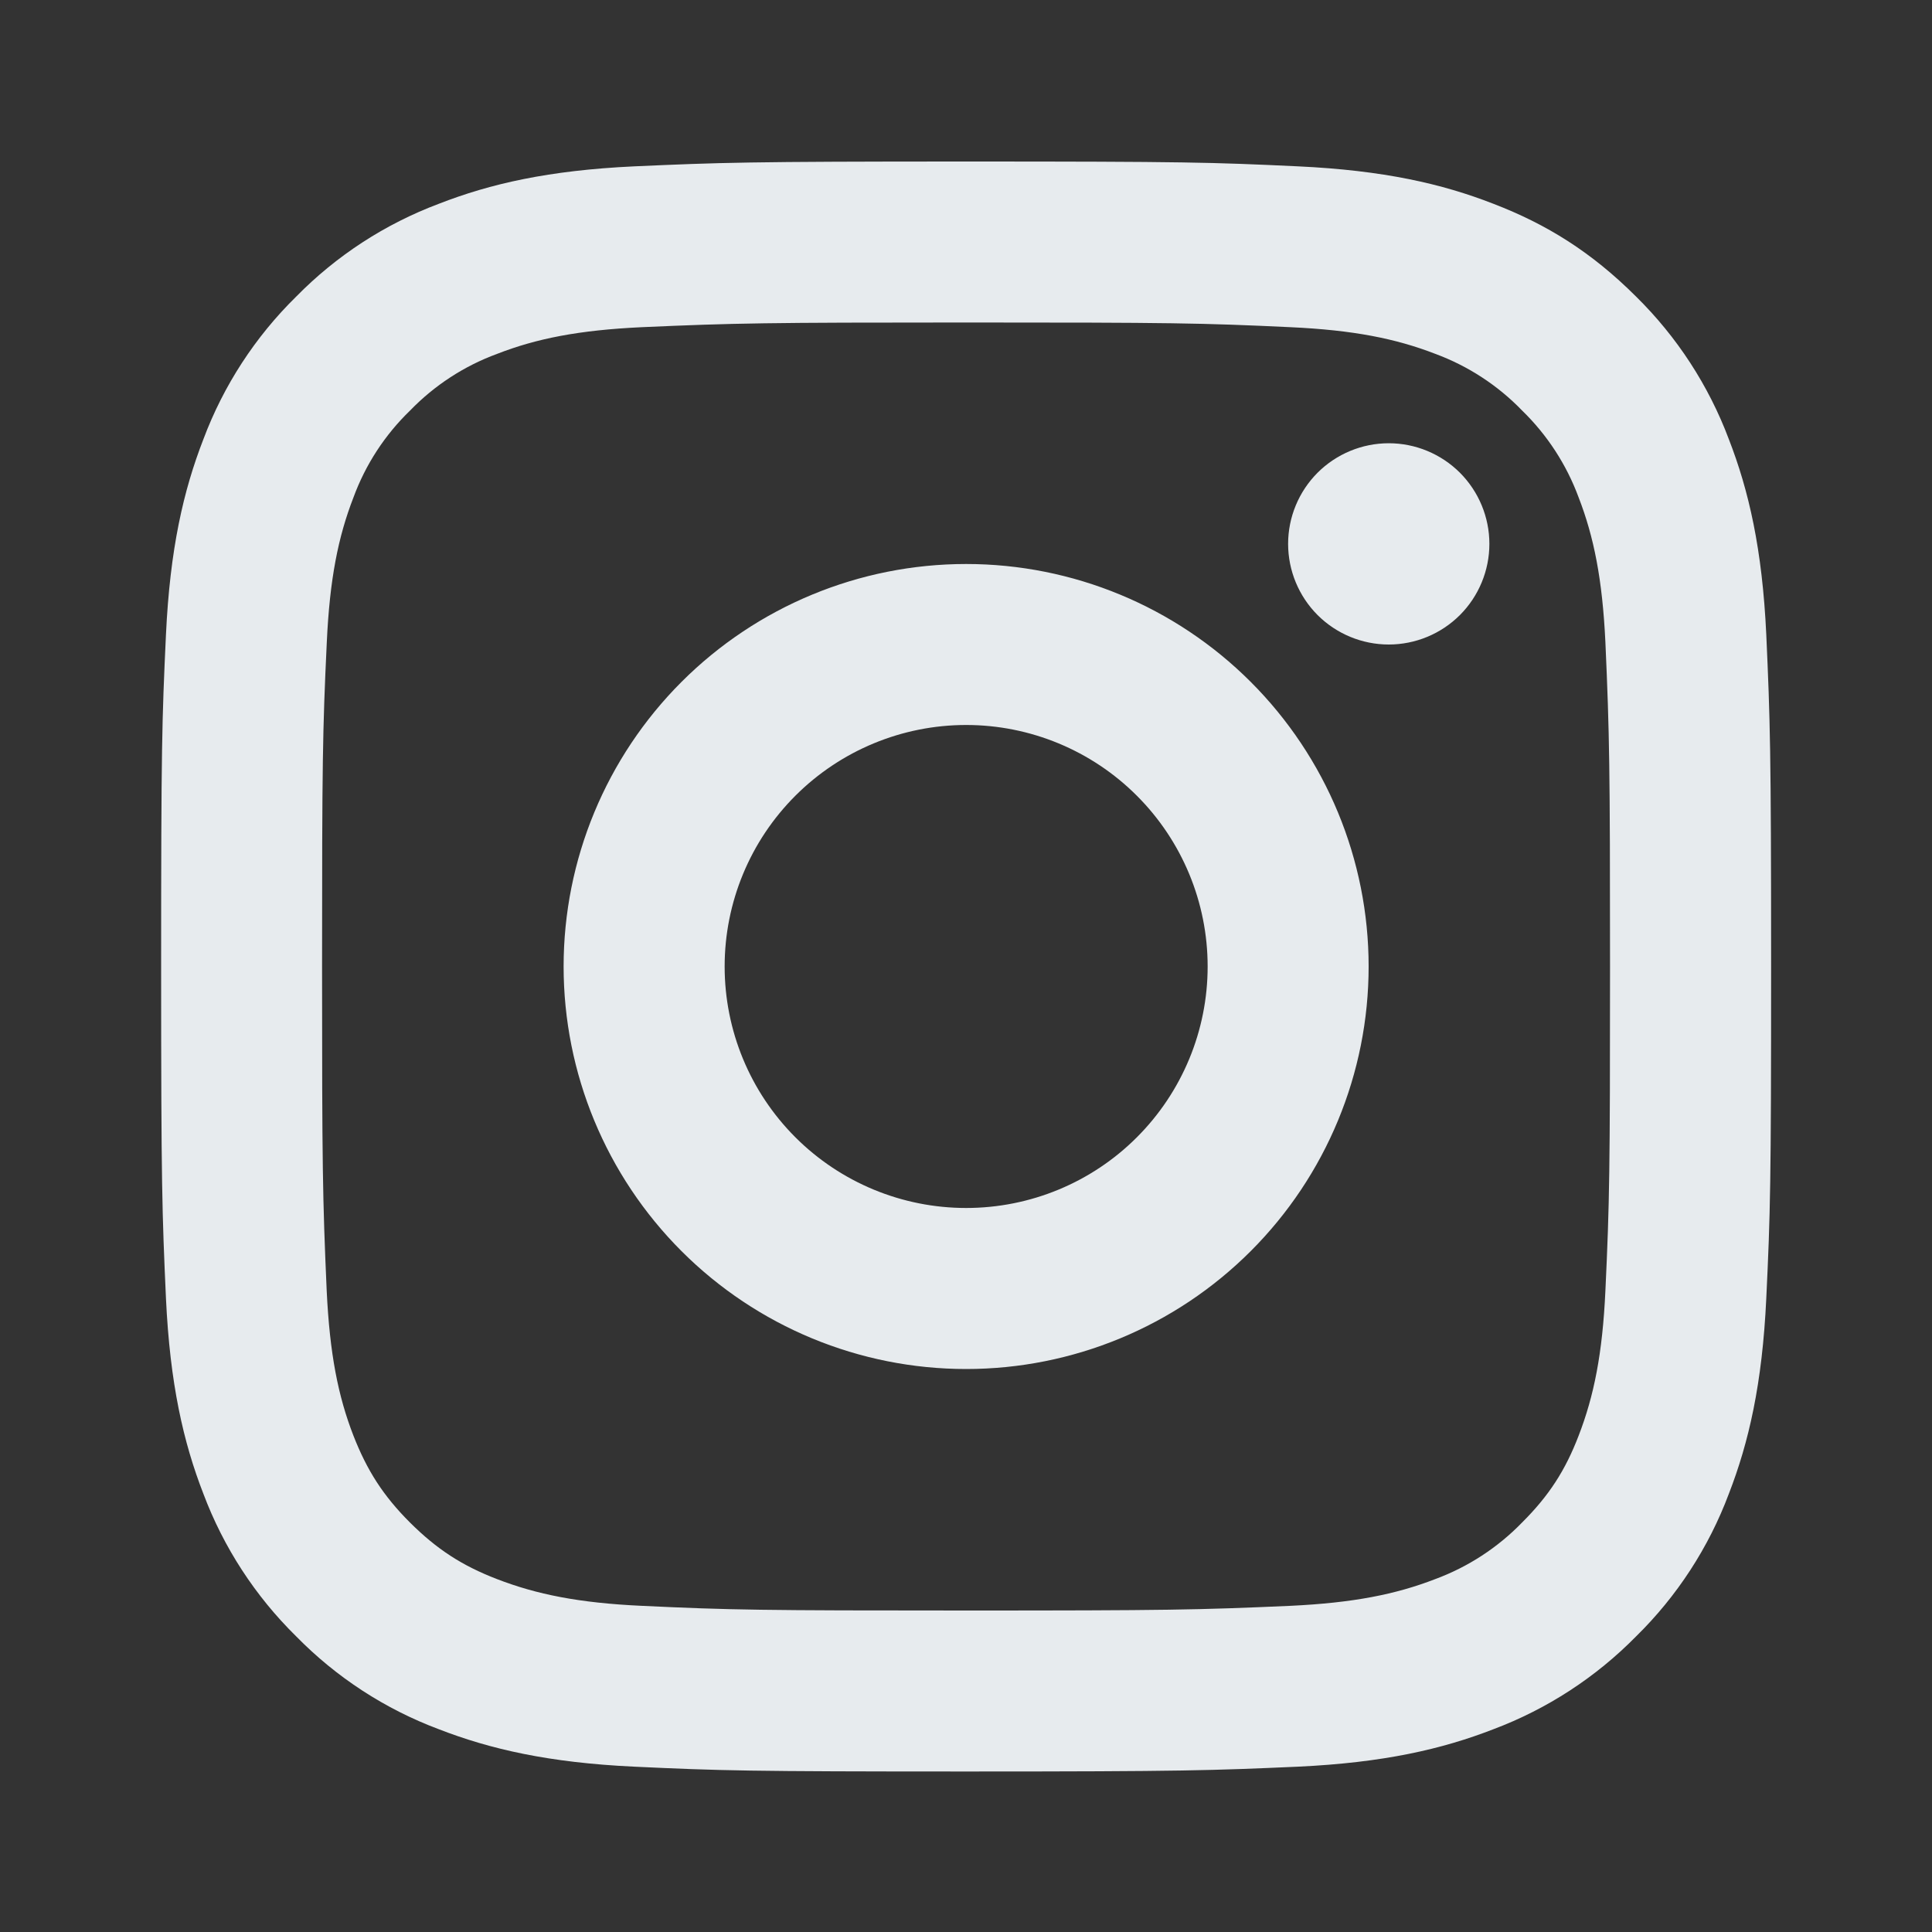 <svg width="40" height="40" viewBox="0 0 40 40" fill="none" xmlns="http://www.w3.org/2000/svg">
<rect x="0" y="0" width="40" height="40" fill="#333333" stroke="none"/>
<path d="M20.003 15.01C18.677 15.01 17.405 15.537 16.467 16.475C15.529 17.413 15.003 18.684 15.003 20.01C15.003 21.337 15.529 22.608 16.467 23.546C17.405 24.484 18.677 25.01 20.003 25.01C21.329 25.01 22.601 24.484 23.538 23.546C24.476 22.608 25.003 21.337 25.003 20.01C25.003 18.684 24.476 17.413 23.538 16.475C22.601 15.537 21.329 15.01 20.003 15.01ZM20.003 11.677C22.213 11.677 24.332 12.555 25.895 14.118C27.458 15.681 28.336 17.8 28.336 20.01C28.336 22.221 27.458 24.34 25.895 25.903C24.332 27.466 22.213 28.344 20.003 28.344C17.793 28.344 15.673 27.466 14.11 25.903C12.547 24.34 11.669 22.221 11.669 20.01C11.669 17.8 12.547 15.681 14.11 14.118C15.673 12.555 17.793 11.677 20.003 11.677ZM30.836 11.26C30.836 11.813 30.616 12.343 30.226 12.734C29.835 13.124 29.305 13.344 28.753 13.344C28.2 13.344 27.67 13.124 27.279 12.734C26.889 12.343 26.669 11.813 26.669 11.26C26.669 10.708 26.889 10.178 27.279 9.787C27.67 9.397 28.2 9.177 28.753 9.177C29.305 9.177 29.835 9.397 30.226 9.787C30.616 10.178 30.836 10.708 30.836 11.26ZM20.003 6.677C15.879 6.677 15.206 6.689 13.288 6.774C11.981 6.835 11.104 7.01 10.291 7.327C9.61 7.577 8.995 7.978 8.491 8.499C7.969 9.003 7.568 9.618 7.318 10.299C7.001 11.115 6.826 11.99 6.766 13.295C6.679 15.135 6.668 15.779 6.668 20.01C6.668 24.135 6.679 24.807 6.764 26.725C6.826 28.03 7.001 28.909 7.316 29.72C7.599 30.445 7.933 30.967 8.486 31.52C9.048 32.08 9.569 32.415 10.286 32.692C11.109 33.01 11.986 33.187 13.286 33.247C15.126 33.334 15.769 33.344 20.001 33.344C24.126 33.344 24.798 33.332 26.716 33.247C28.019 33.185 28.896 33.01 29.711 32.695C30.391 32.444 31.006 32.044 31.511 31.524C32.073 30.964 32.408 30.442 32.684 29.724C33.001 28.904 33.178 28.027 33.238 26.724C33.324 24.885 33.334 24.24 33.334 20.01C33.334 15.887 33.323 15.214 33.238 13.295C33.176 11.992 32.999 11.112 32.684 10.299C32.433 9.619 32.033 9.004 31.513 8.499C31.009 7.977 30.393 7.576 29.713 7.325C28.896 7.009 28.019 6.834 26.716 6.774C24.878 6.687 24.236 6.677 20.003 6.677ZM20.003 3.344C24.531 3.344 25.096 3.36 26.874 3.444C28.648 3.527 29.858 3.805 30.919 4.219C32.019 4.642 32.946 5.215 33.873 6.14C34.72 6.974 35.376 7.981 35.794 9.094C36.206 10.155 36.486 11.365 36.569 13.14C36.648 14.917 36.669 15.482 36.669 20.01C36.669 24.539 36.653 25.104 36.569 26.88C36.486 28.655 36.206 29.864 35.794 30.927C35.377 32.04 34.721 33.048 33.873 33.88C33.039 34.728 32.032 35.383 30.919 35.802C29.858 36.214 28.648 36.494 26.874 36.577C25.096 36.655 24.531 36.677 20.003 36.677C15.474 36.677 14.909 36.66 13.131 36.577C11.358 36.494 10.149 36.214 9.086 35.802C7.973 35.385 6.965 34.729 6.133 33.88C5.285 33.047 4.629 32.039 4.211 30.927C3.798 29.865 3.519 28.655 3.436 26.88C3.356 25.104 3.336 24.539 3.336 20.01C3.336 15.482 3.353 14.917 3.436 13.14C3.519 11.364 3.798 10.157 4.211 9.094C4.628 7.981 5.284 6.973 6.133 6.14C6.965 5.292 7.973 4.637 9.086 4.219C10.148 3.805 11.356 3.527 13.131 3.444C14.909 3.365 15.474 3.344 20.003 3.344Z" fill="#E7EBEE"/>
</svg>
